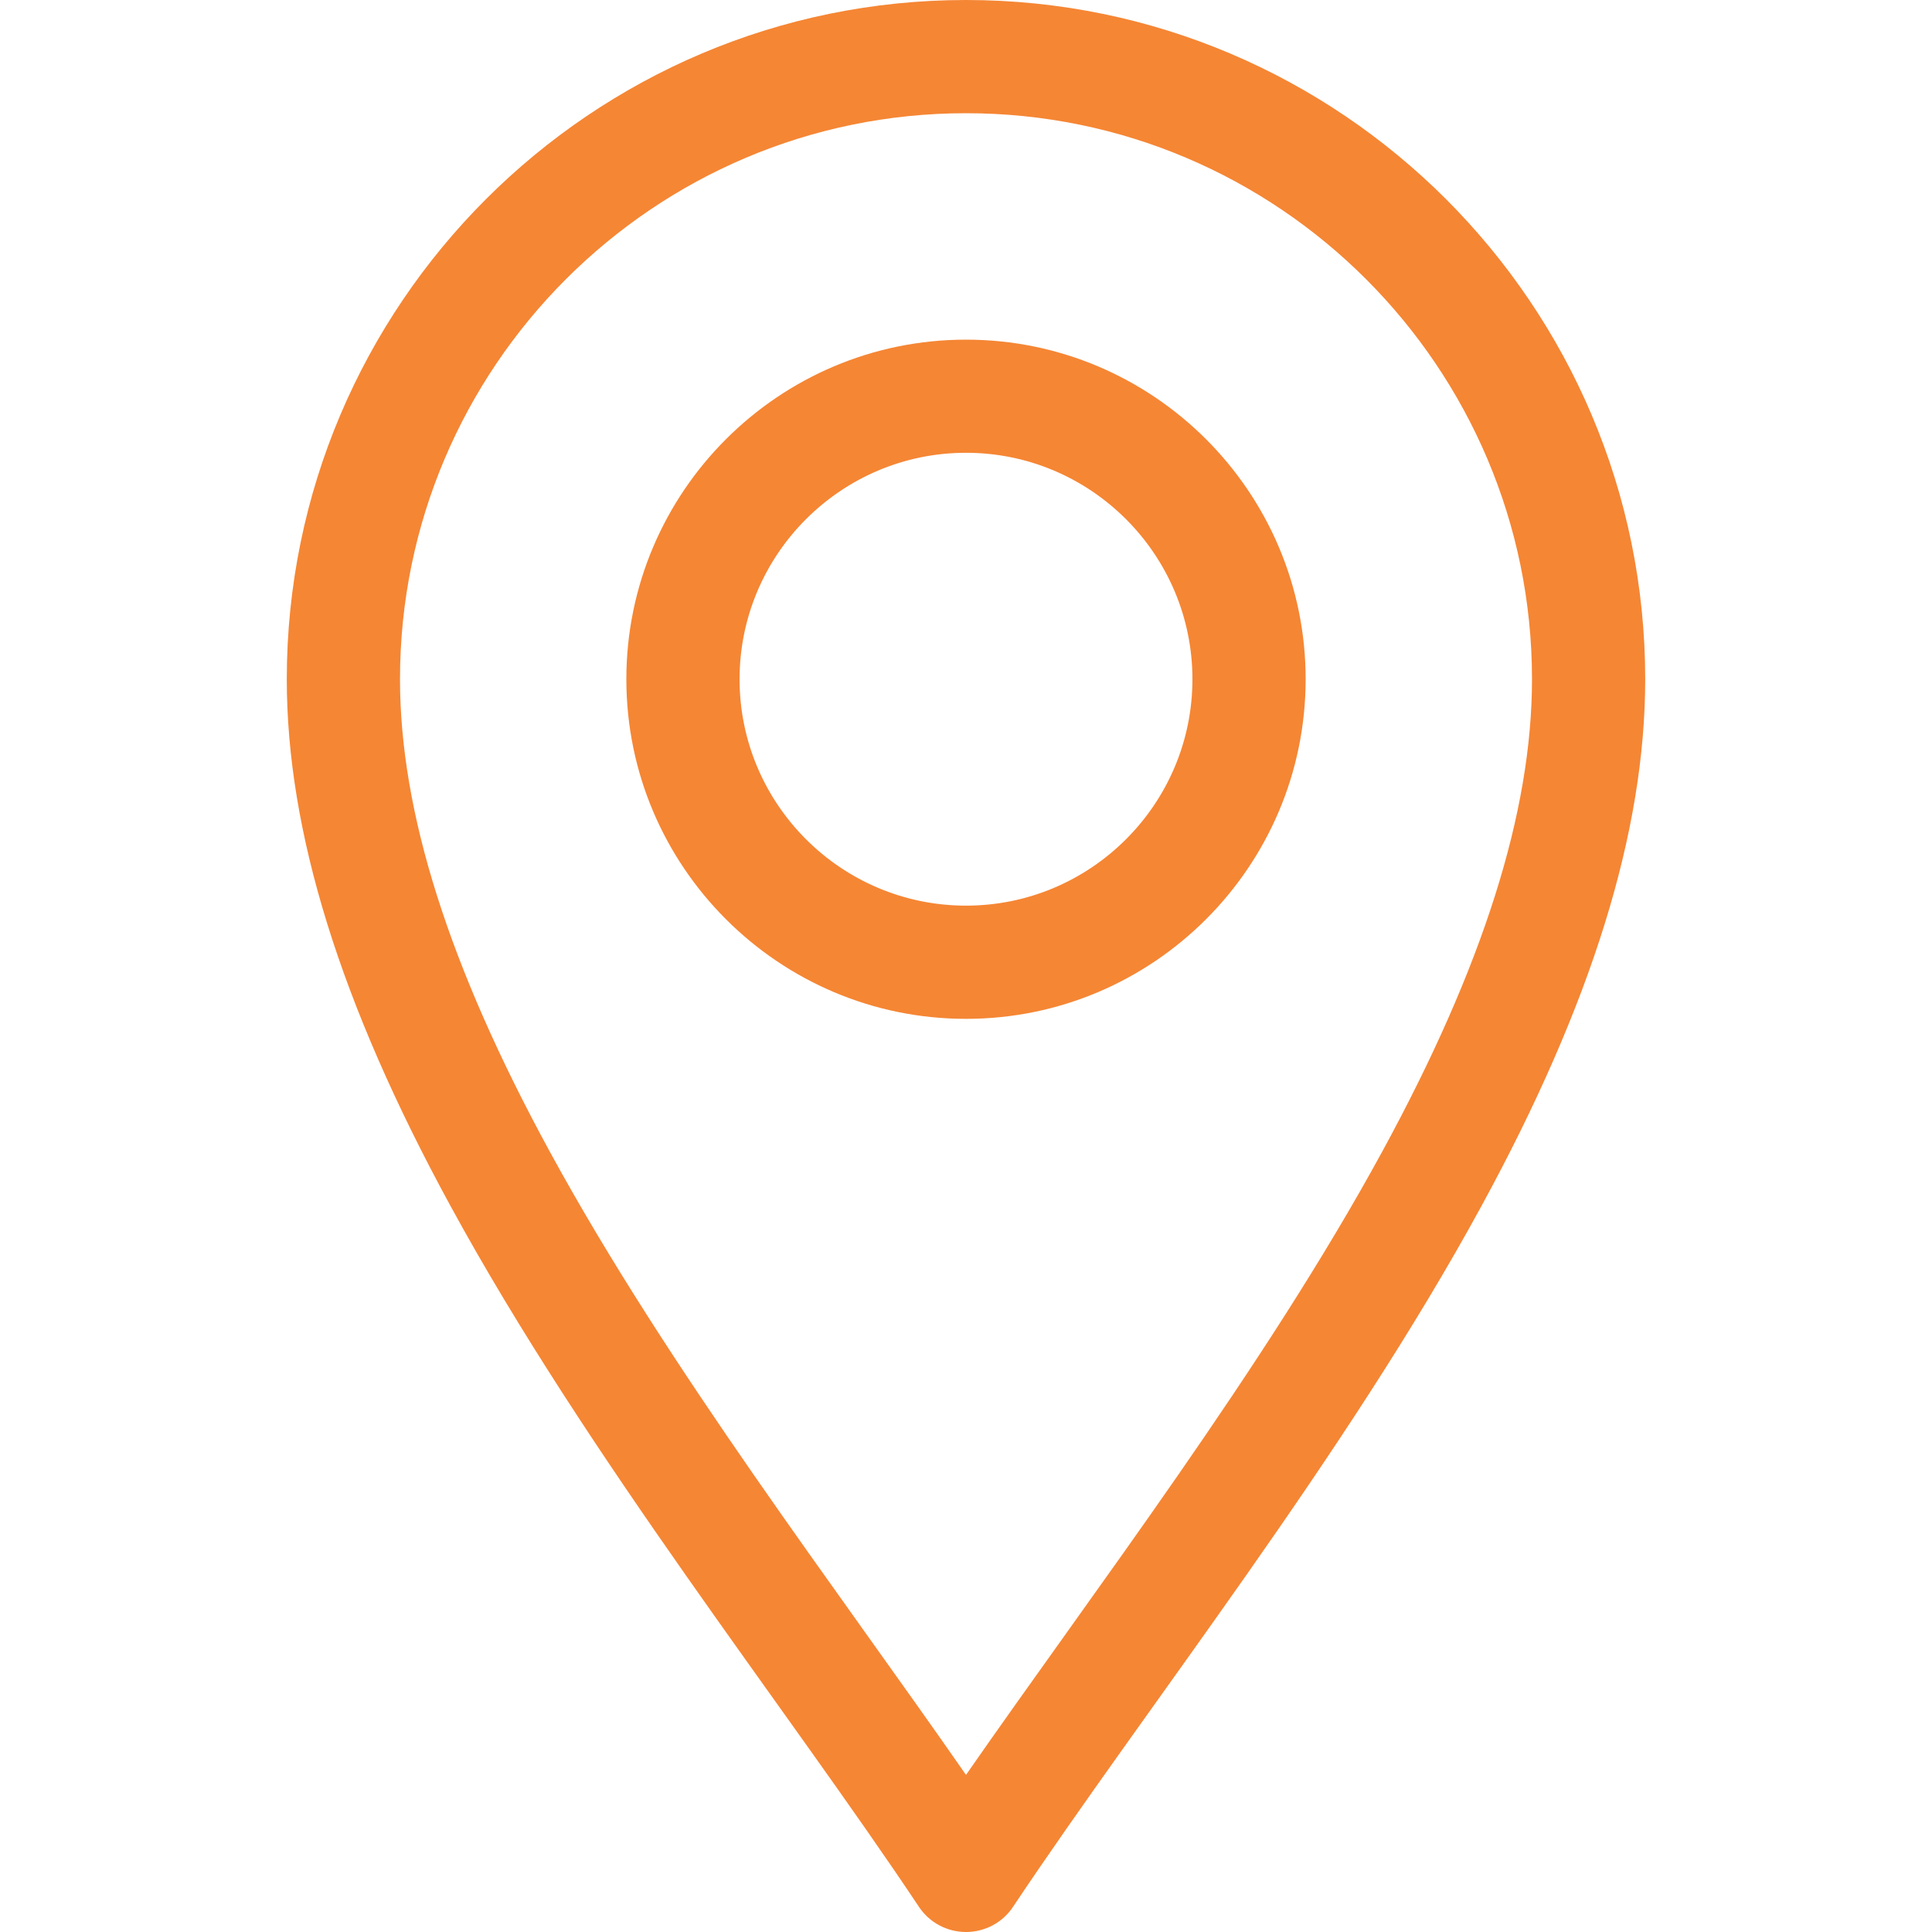 <svg width="25" height="25" viewBox="0 0 25 25" fill="none" xmlns="http://www.w3.org/2000/svg">
<g clip-path="url(#clip0_8_267)">
<path d="M11.891 24.674C12.026 24.878 12.255 25 12.5 25C12.745 25 12.974 24.878 13.109 24.674C14.843 22.074 17.396 18.863 19.175 15.597C20.598 12.986 21.289 10.759 21.289 8.789C21.289 3.943 17.346 0 12.5 0C7.654 0 3.711 3.943 3.711 8.789C3.711 10.759 4.402 12.986 5.825 15.597C7.603 18.86 10.161 22.079 11.891 24.674ZM12.5 1.465C16.539 1.465 19.824 4.75 19.824 8.789C19.824 10.508 19.191 12.506 17.889 14.896C16.355 17.711 14.167 20.567 12.5 22.967C10.834 20.567 8.645 17.712 7.111 14.896C5.809 12.506 5.176 10.508 5.176 8.789C5.176 4.75 8.461 1.465 12.5 1.465Z" fill="#F58634"/>
<path d="M12.5 13.184C14.923 13.184 16.895 11.212 16.895 8.789C16.895 6.366 14.923 4.395 12.5 4.395C10.077 4.395 8.105 6.366 8.105 8.789C8.105 11.212 10.077 13.184 12.5 13.184ZM12.5 5.859C14.115 5.859 15.43 7.174 15.43 8.789C15.43 10.405 14.115 11.719 12.5 11.719C10.885 11.719 9.57 10.405 9.57 8.789C9.57 7.174 10.885 5.859 12.5 5.859Z" fill="#F58634"/>
</g>
<defs>
<clipPath id="clip0_8_267">
<rect width="25" height="25" fill="white"/>
</clipPath>
</defs>
</svg>
